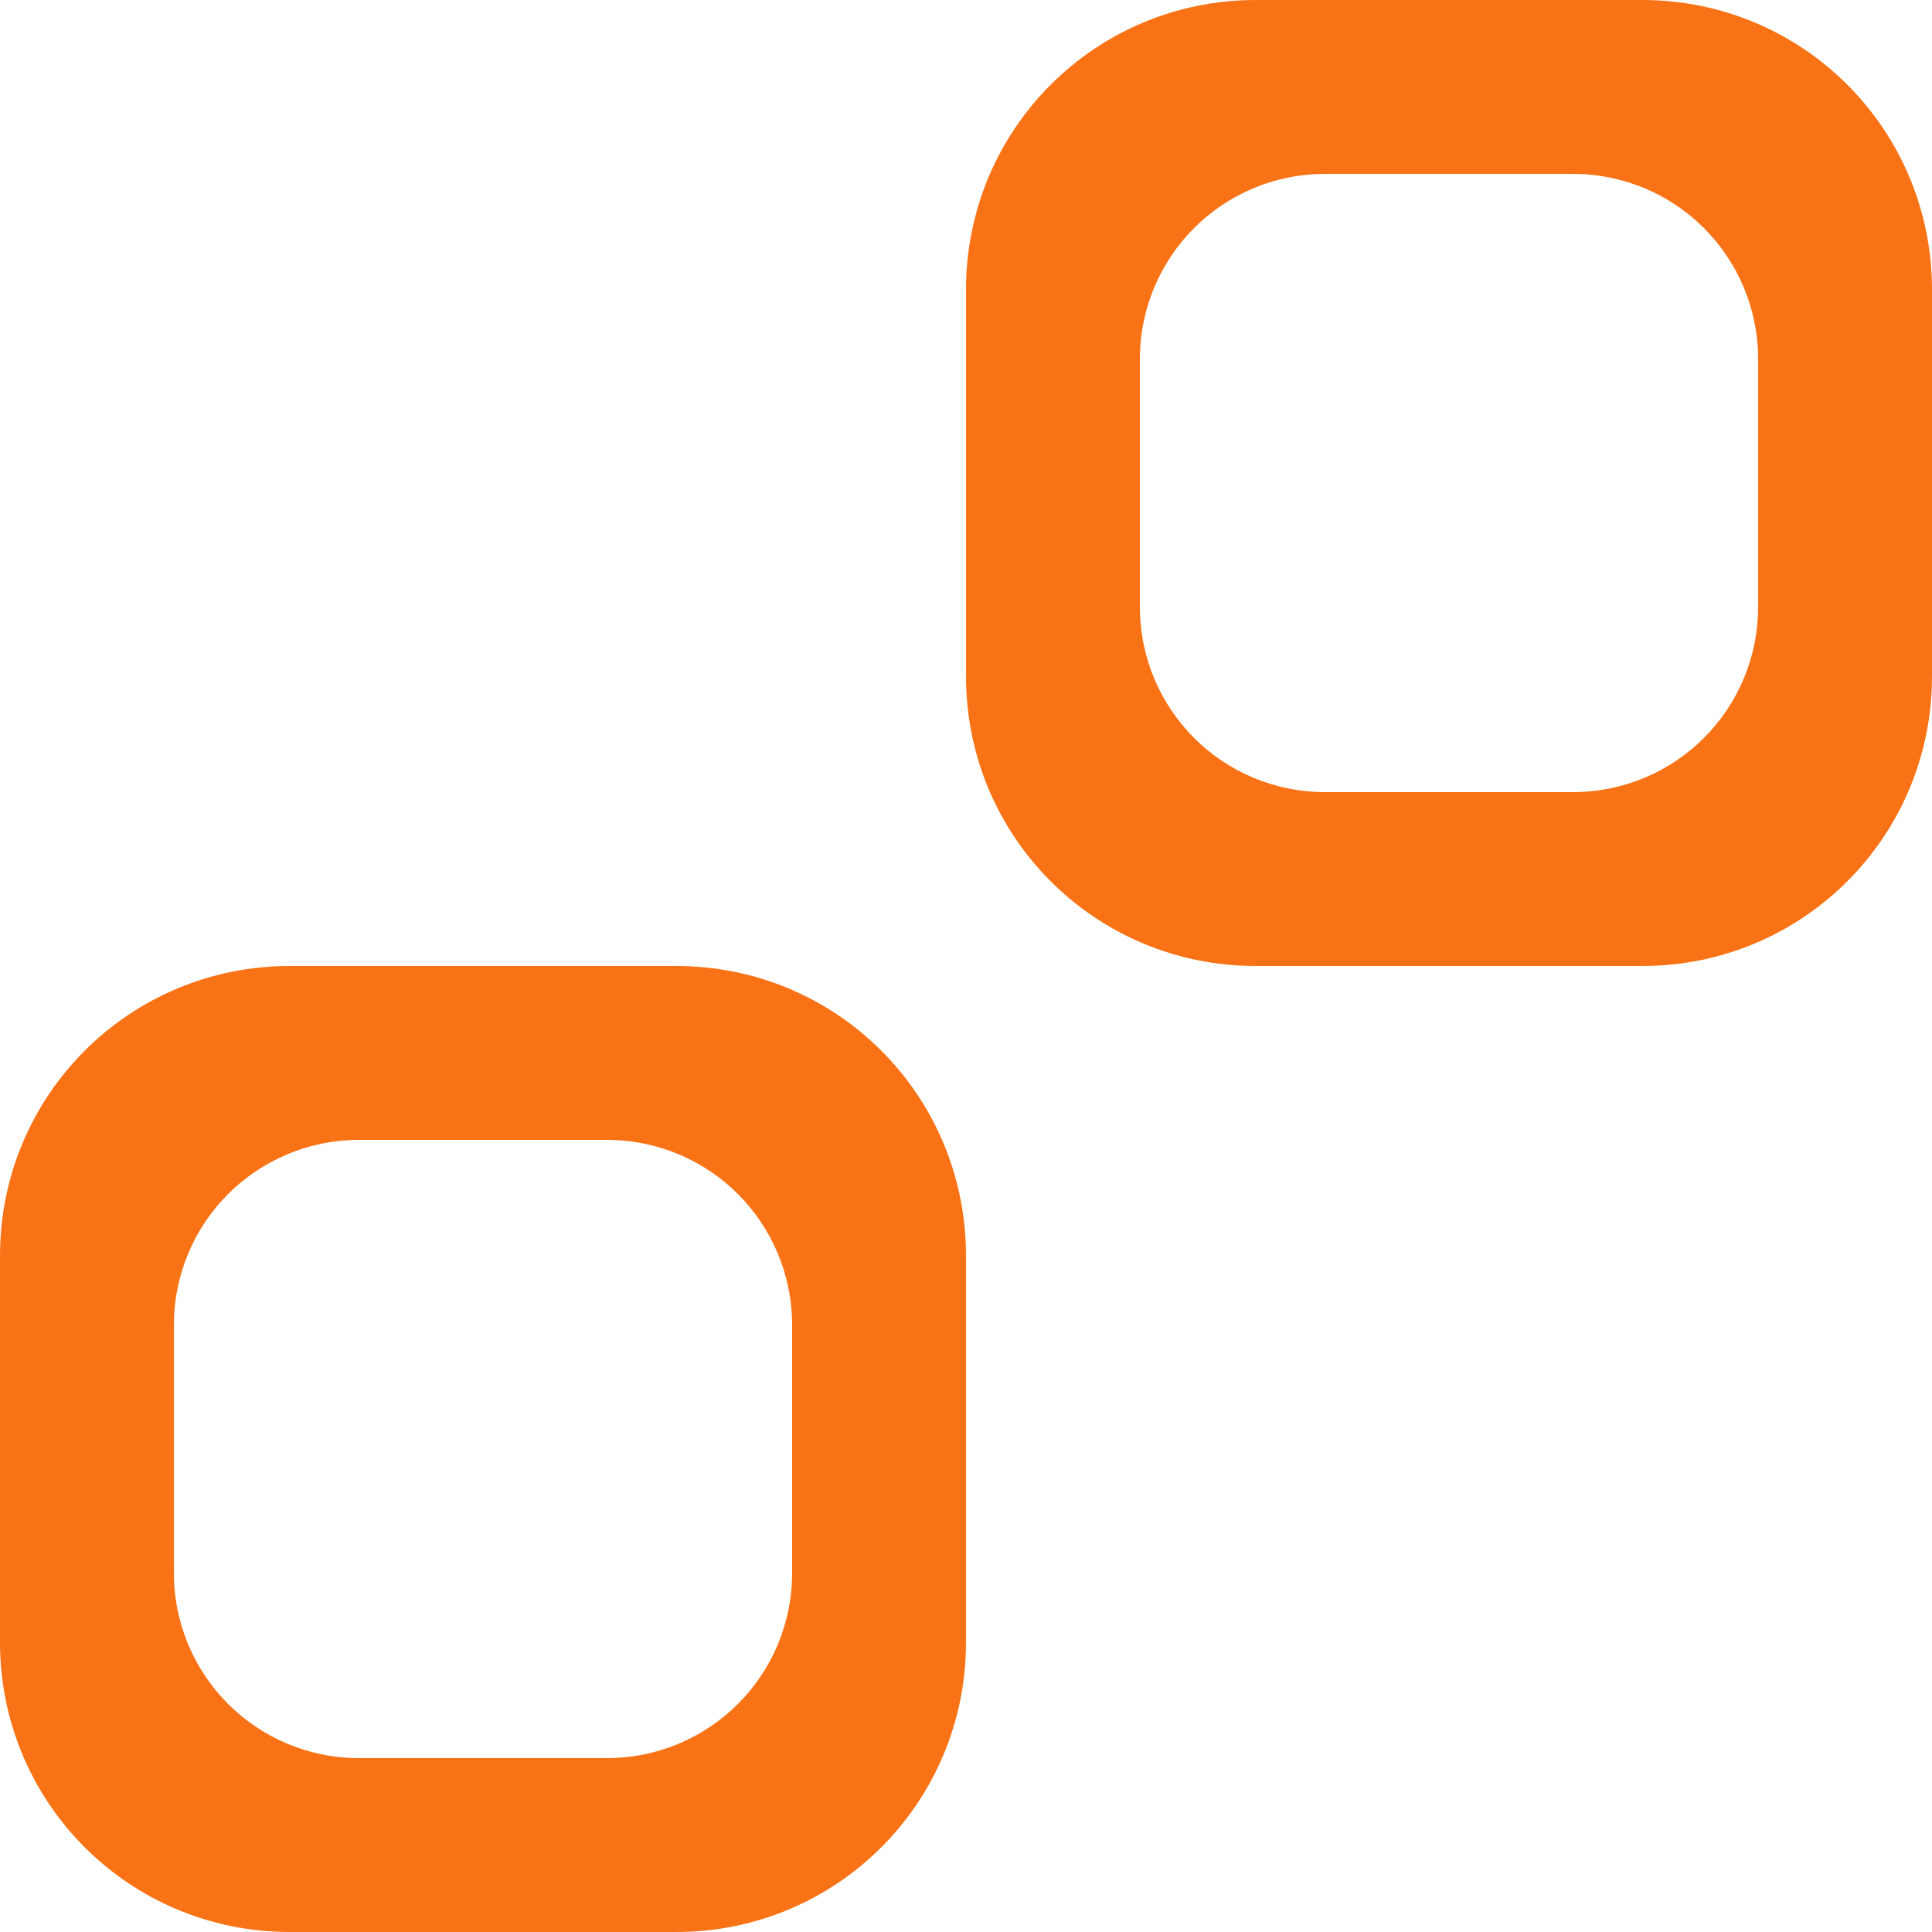 <?xml version="1.0" encoding="UTF-8"?>
<svg width="10pt" height="10pt" version="1.1" viewBox="0 0 10 10" xmlns="http://www.w3.org/2000/svg">
<g fill="#f97316" stroke-width=".5">
<path d="m1.5 10c-0.831 0-1.5-0.669-1.5-1.5v-2c0-0.831 0.669-1.5 1.5-1.5h2c0.831 0 1.5 0.669 1.5 1.5v2c0 0.831-0.669 1.5-1.5 1.5zm0.36-0.9h1.28c0.532 0 0.96-0.428 0.96-0.96v-1.28c0-0.532-0.428-0.96-0.96-0.96h-1.28c-0.532 0-0.96 0.428-0.96 0.96v1.28c0 0.532 0.428 0.96 0.96 0.96z" style="paint-order:markers fill stroke"/>
<path d="m6.5 5c-0.831 0-1.5-0.669-1.5-1.5v-2c0-0.831 0.669-1.5 1.5-1.5h2c0.831 0 1.5 0.669 1.5 1.5v2c0 0.831-0.669 1.5-1.5 1.5zm0.36-0.9h1.28c0.532 0 0.96-0.428 0.96-0.96v-1.28c0-0.532-0.428-0.96-0.96-0.96h-1.28c-0.532 0-0.96 0.428-0.96 0.96v1.28c0 0.532 0.428 0.96 0.96 0.96z" style="paint-order:markers fill stroke"/>
</g>
</svg>
